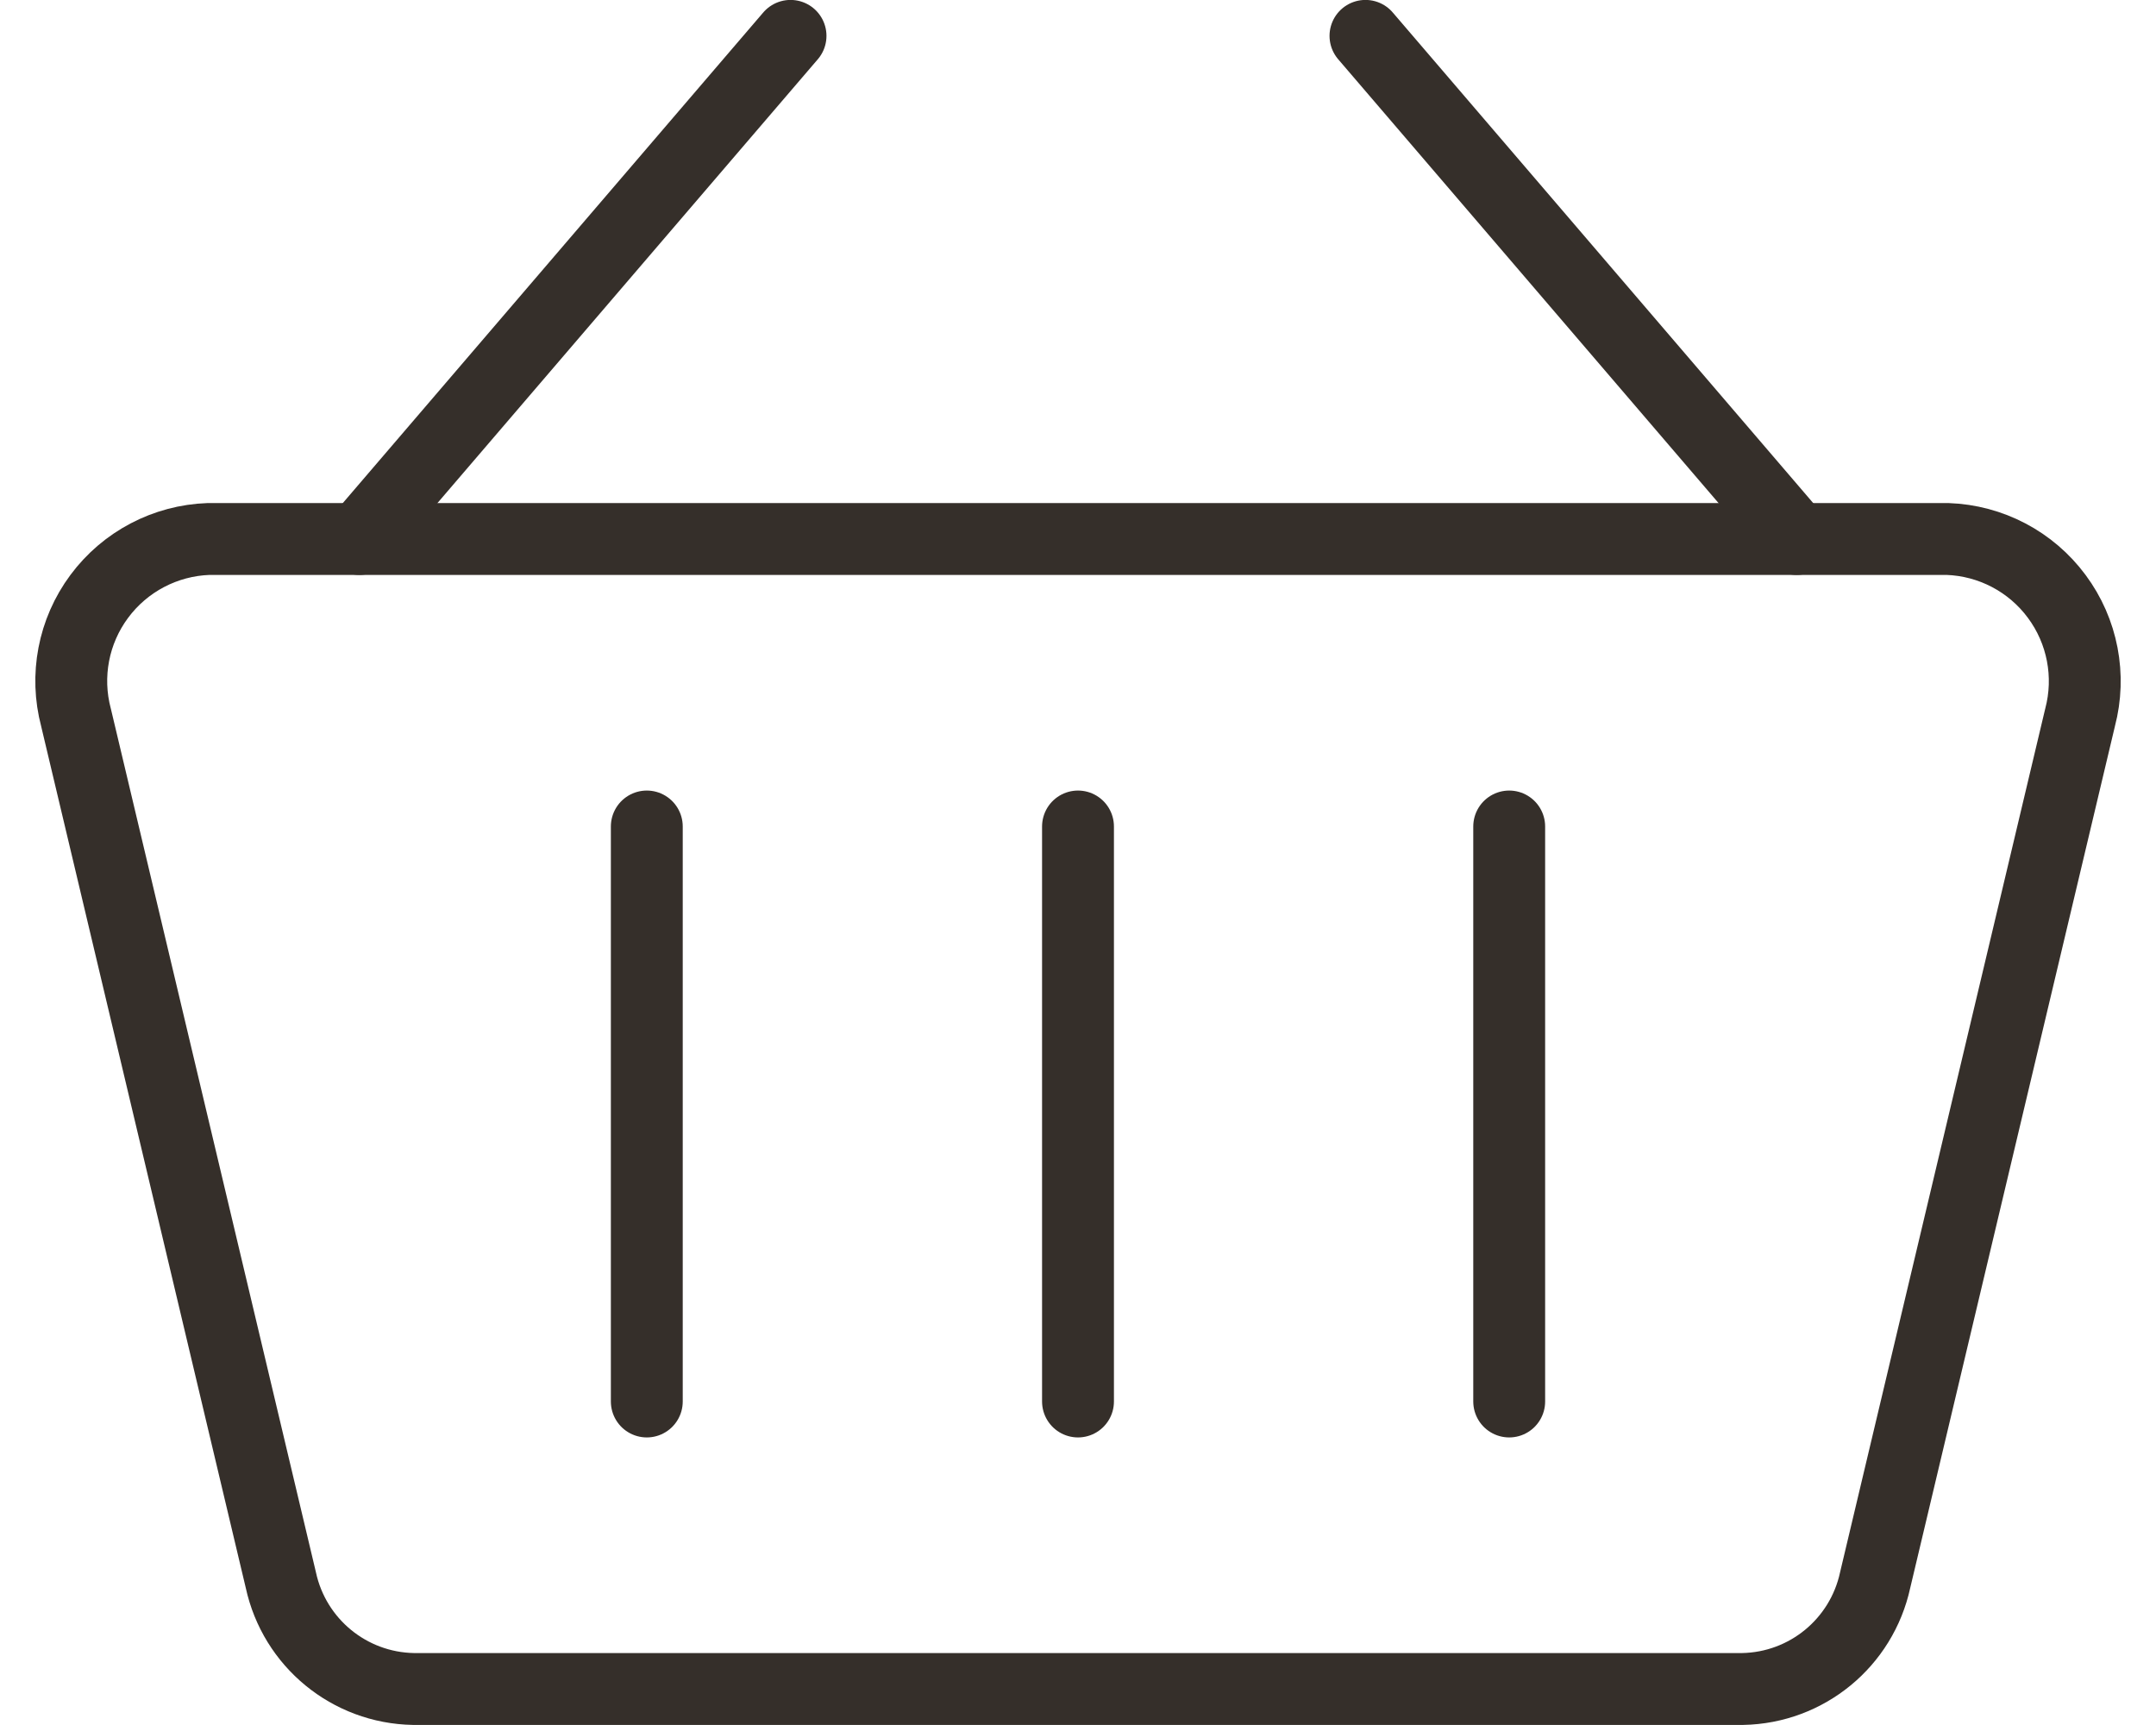<?xml version="1.0" encoding="UTF-8"?>
<svg xmlns="http://www.w3.org/2000/svg" width="30" height="24" viewBox="0 0 30 24" fill="none">
  <path d="M5 7.499L11 0.499" stroke="#352F2A" stroke-linecap="round" stroke-linejoin="round"></path>
  <path d="M25 7.499L19 0.499" stroke="#352F2A" stroke-linecap="round" stroke-linejoin="round"></path>
  <path fill-rule="evenodd" clip-rule="evenodd" d="M24.248 23.499H5.752C4.861 23.483 4.097 22.856 3.908 21.984L1.058 9.984C0.903 9.402 1.022 8.781 1.381 8.298C1.74 7.814 2.3 7.52 2.902 7.499H27.099C27.701 7.52 28.261 7.814 28.619 8.298C28.978 8.781 29.097 9.402 28.943 9.984L26.092 21.984C25.903 22.856 25.14 23.483 24.248 23.499Z" stroke="#352F2A" stroke-linecap="round" stroke-linejoin="round"></path>
  <path d="M9 11.499V19.499" stroke="#352F2A" stroke-linecap="round" stroke-linejoin="round"></path>
  <path d="M15 11.499V19.499" stroke="#352F2A" stroke-linecap="round" stroke-linejoin="round"></path>
  <path d="M21 11.499V19.499" stroke="#352F2A" stroke-linecap="round" stroke-linejoin="round"></path>
</svg>
